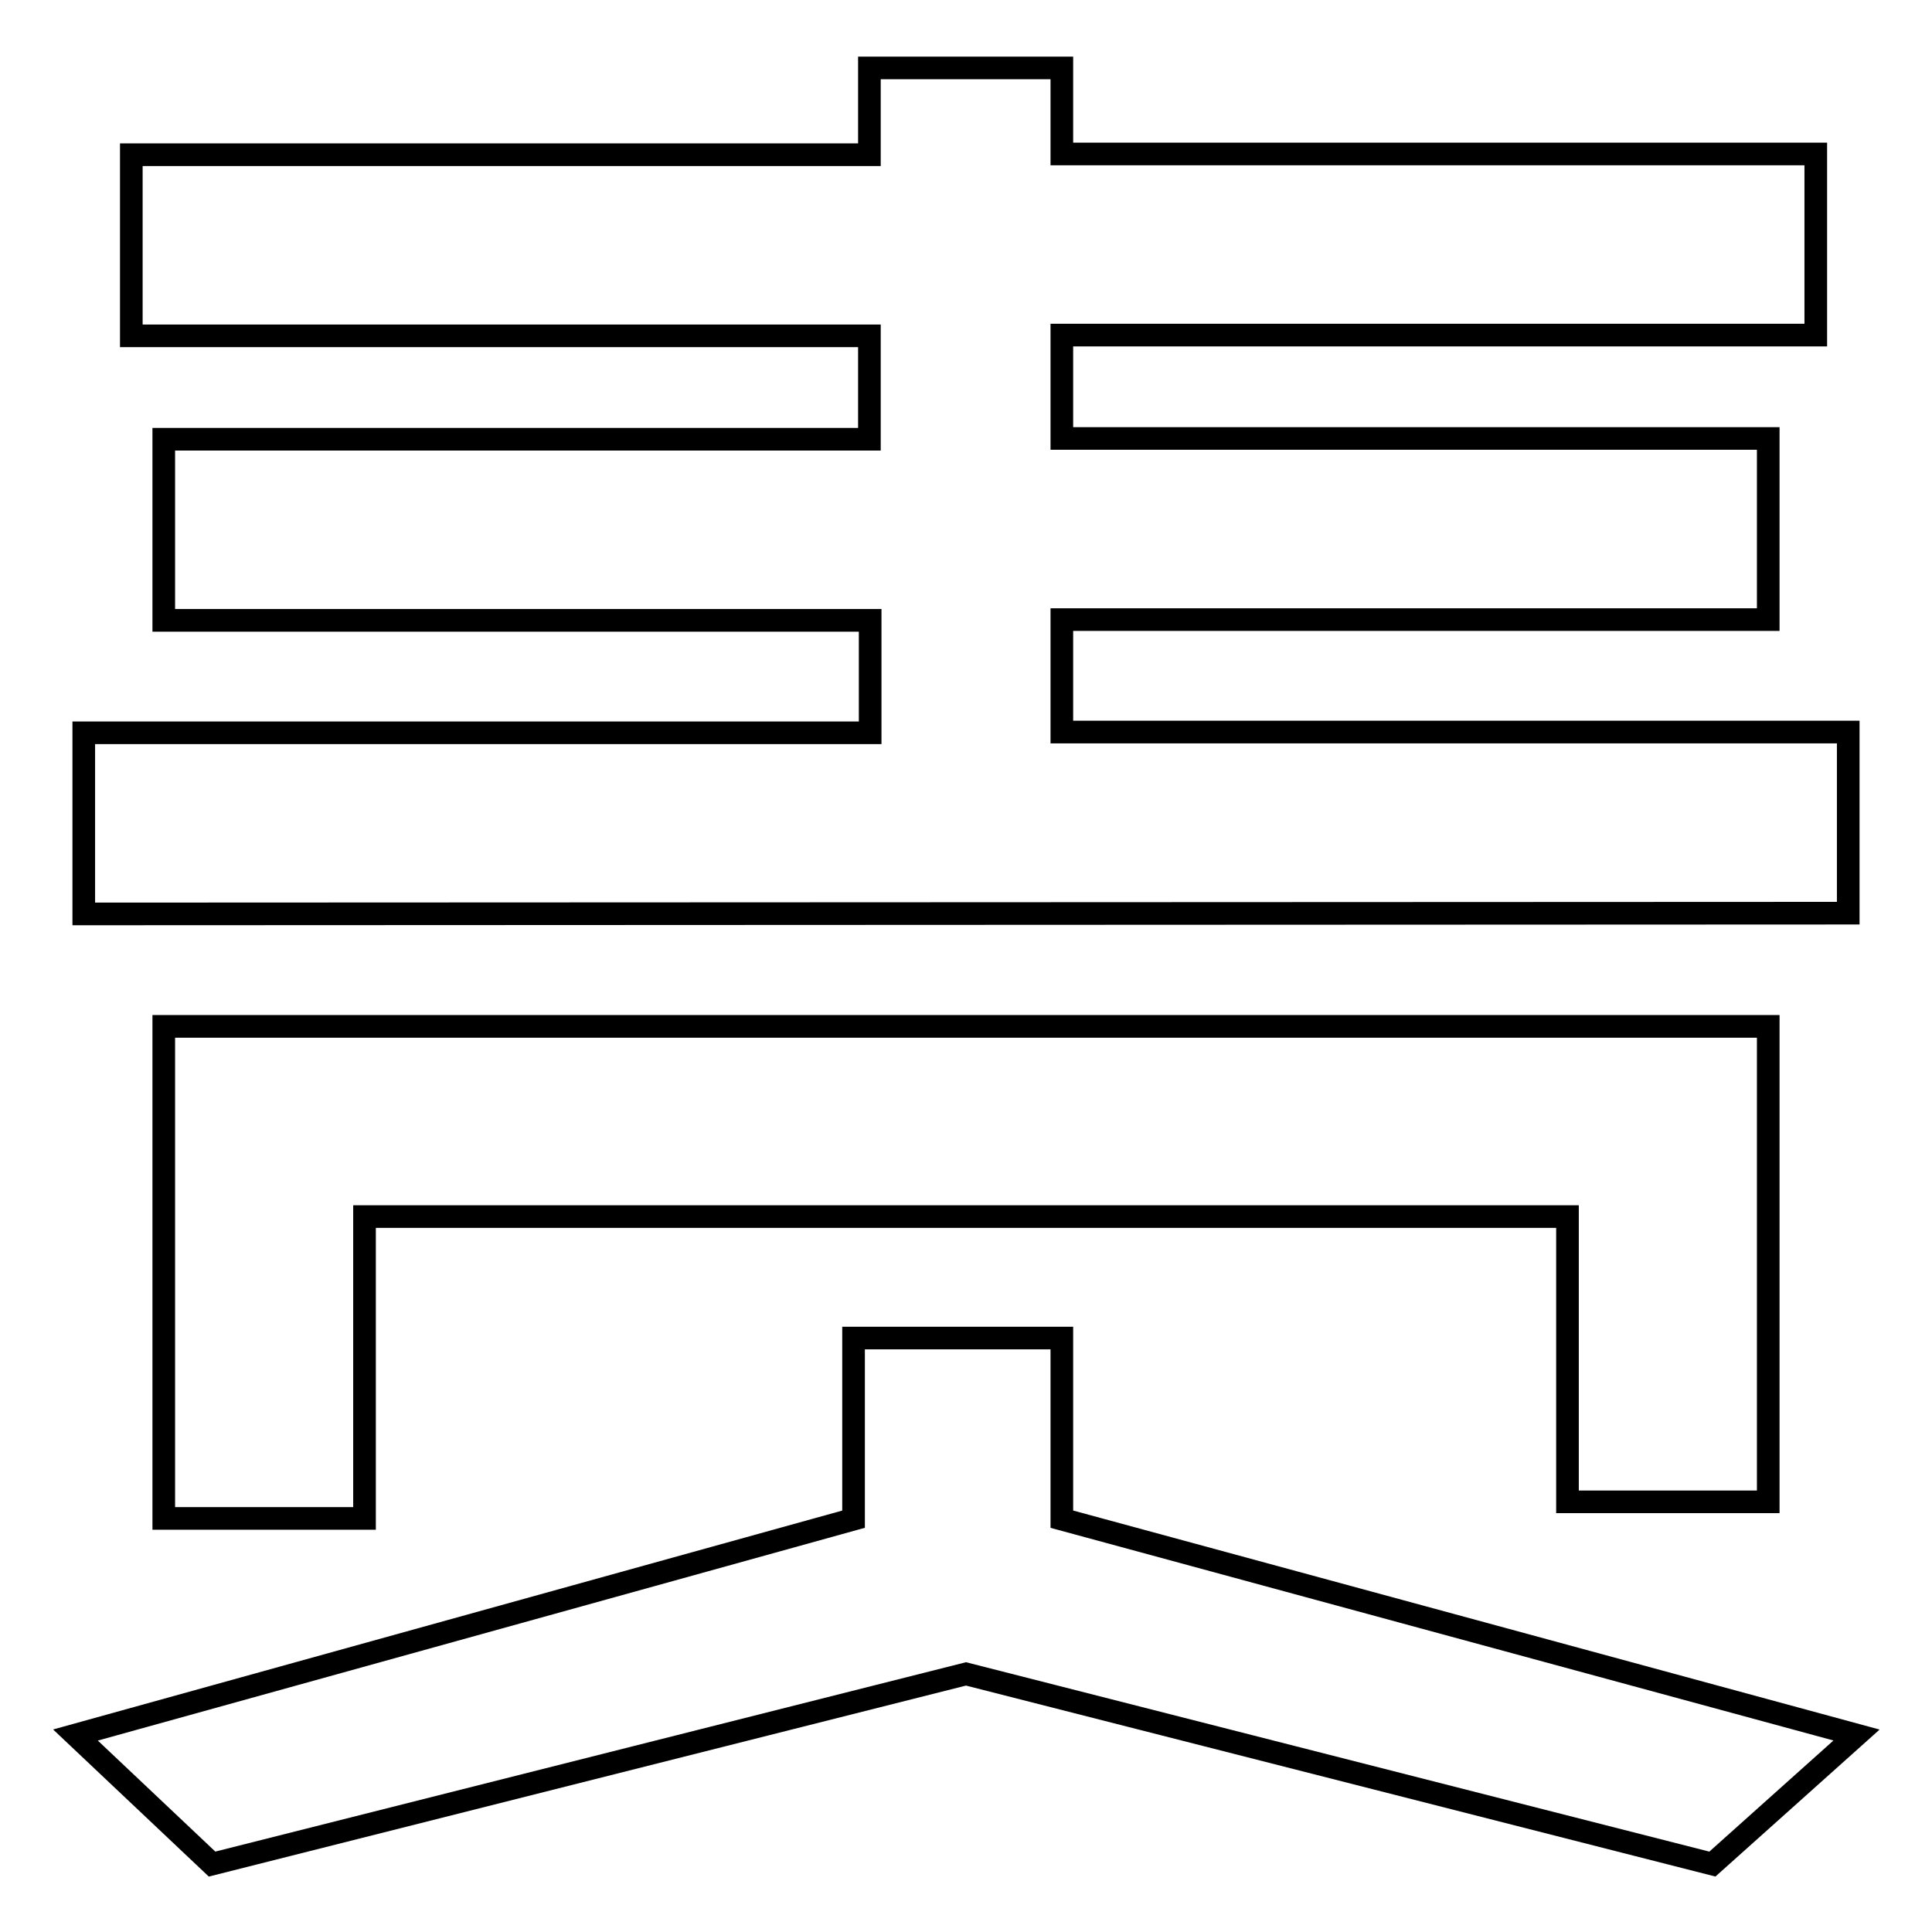 <?xml version="1.0" encoding="utf-8"?>
<!-- Svg Vector Icons : http://www.onlinewebfonts.com/icon -->
<!DOCTYPE svg PUBLIC "-//W3C//DTD SVG 1.1//EN" "http://www.w3.org/Graphics/SVG/1.1/DTD/svg11.dtd">
<svg version="1.1" xmlns="http://www.w3.org/2000/svg" xmlns:xlink="http://www.w3.org/1999/xlink" x="0px" y="0px" viewBox="0 0 256 256" enable-background="new 0 0 256 256" xml:space="preserve">
<g><g><path stroke-width="3" fill-opacity="0" stroke="#000000"  d="M113.1,201.3v-24h27.6v24L246,229.9L226.9,247L128,221.8L28.1,247L10,229.9L113.1,201.3z M11.1,121.1v-24h104.2V82.2H21.7v-24h93.5V44.5H17.4v-24h97.8V9h25.5v11.4h99.9v24h-99.9v13.7h93.6v24h-93.6v14.9h104.2v24L11.1,121.1L11.1,121.1z M234.3,199h-26.6v-37.8H48.3v40H21.7V136h212.6L234.3,199L234.3,199z"/></g></g>
</svg>